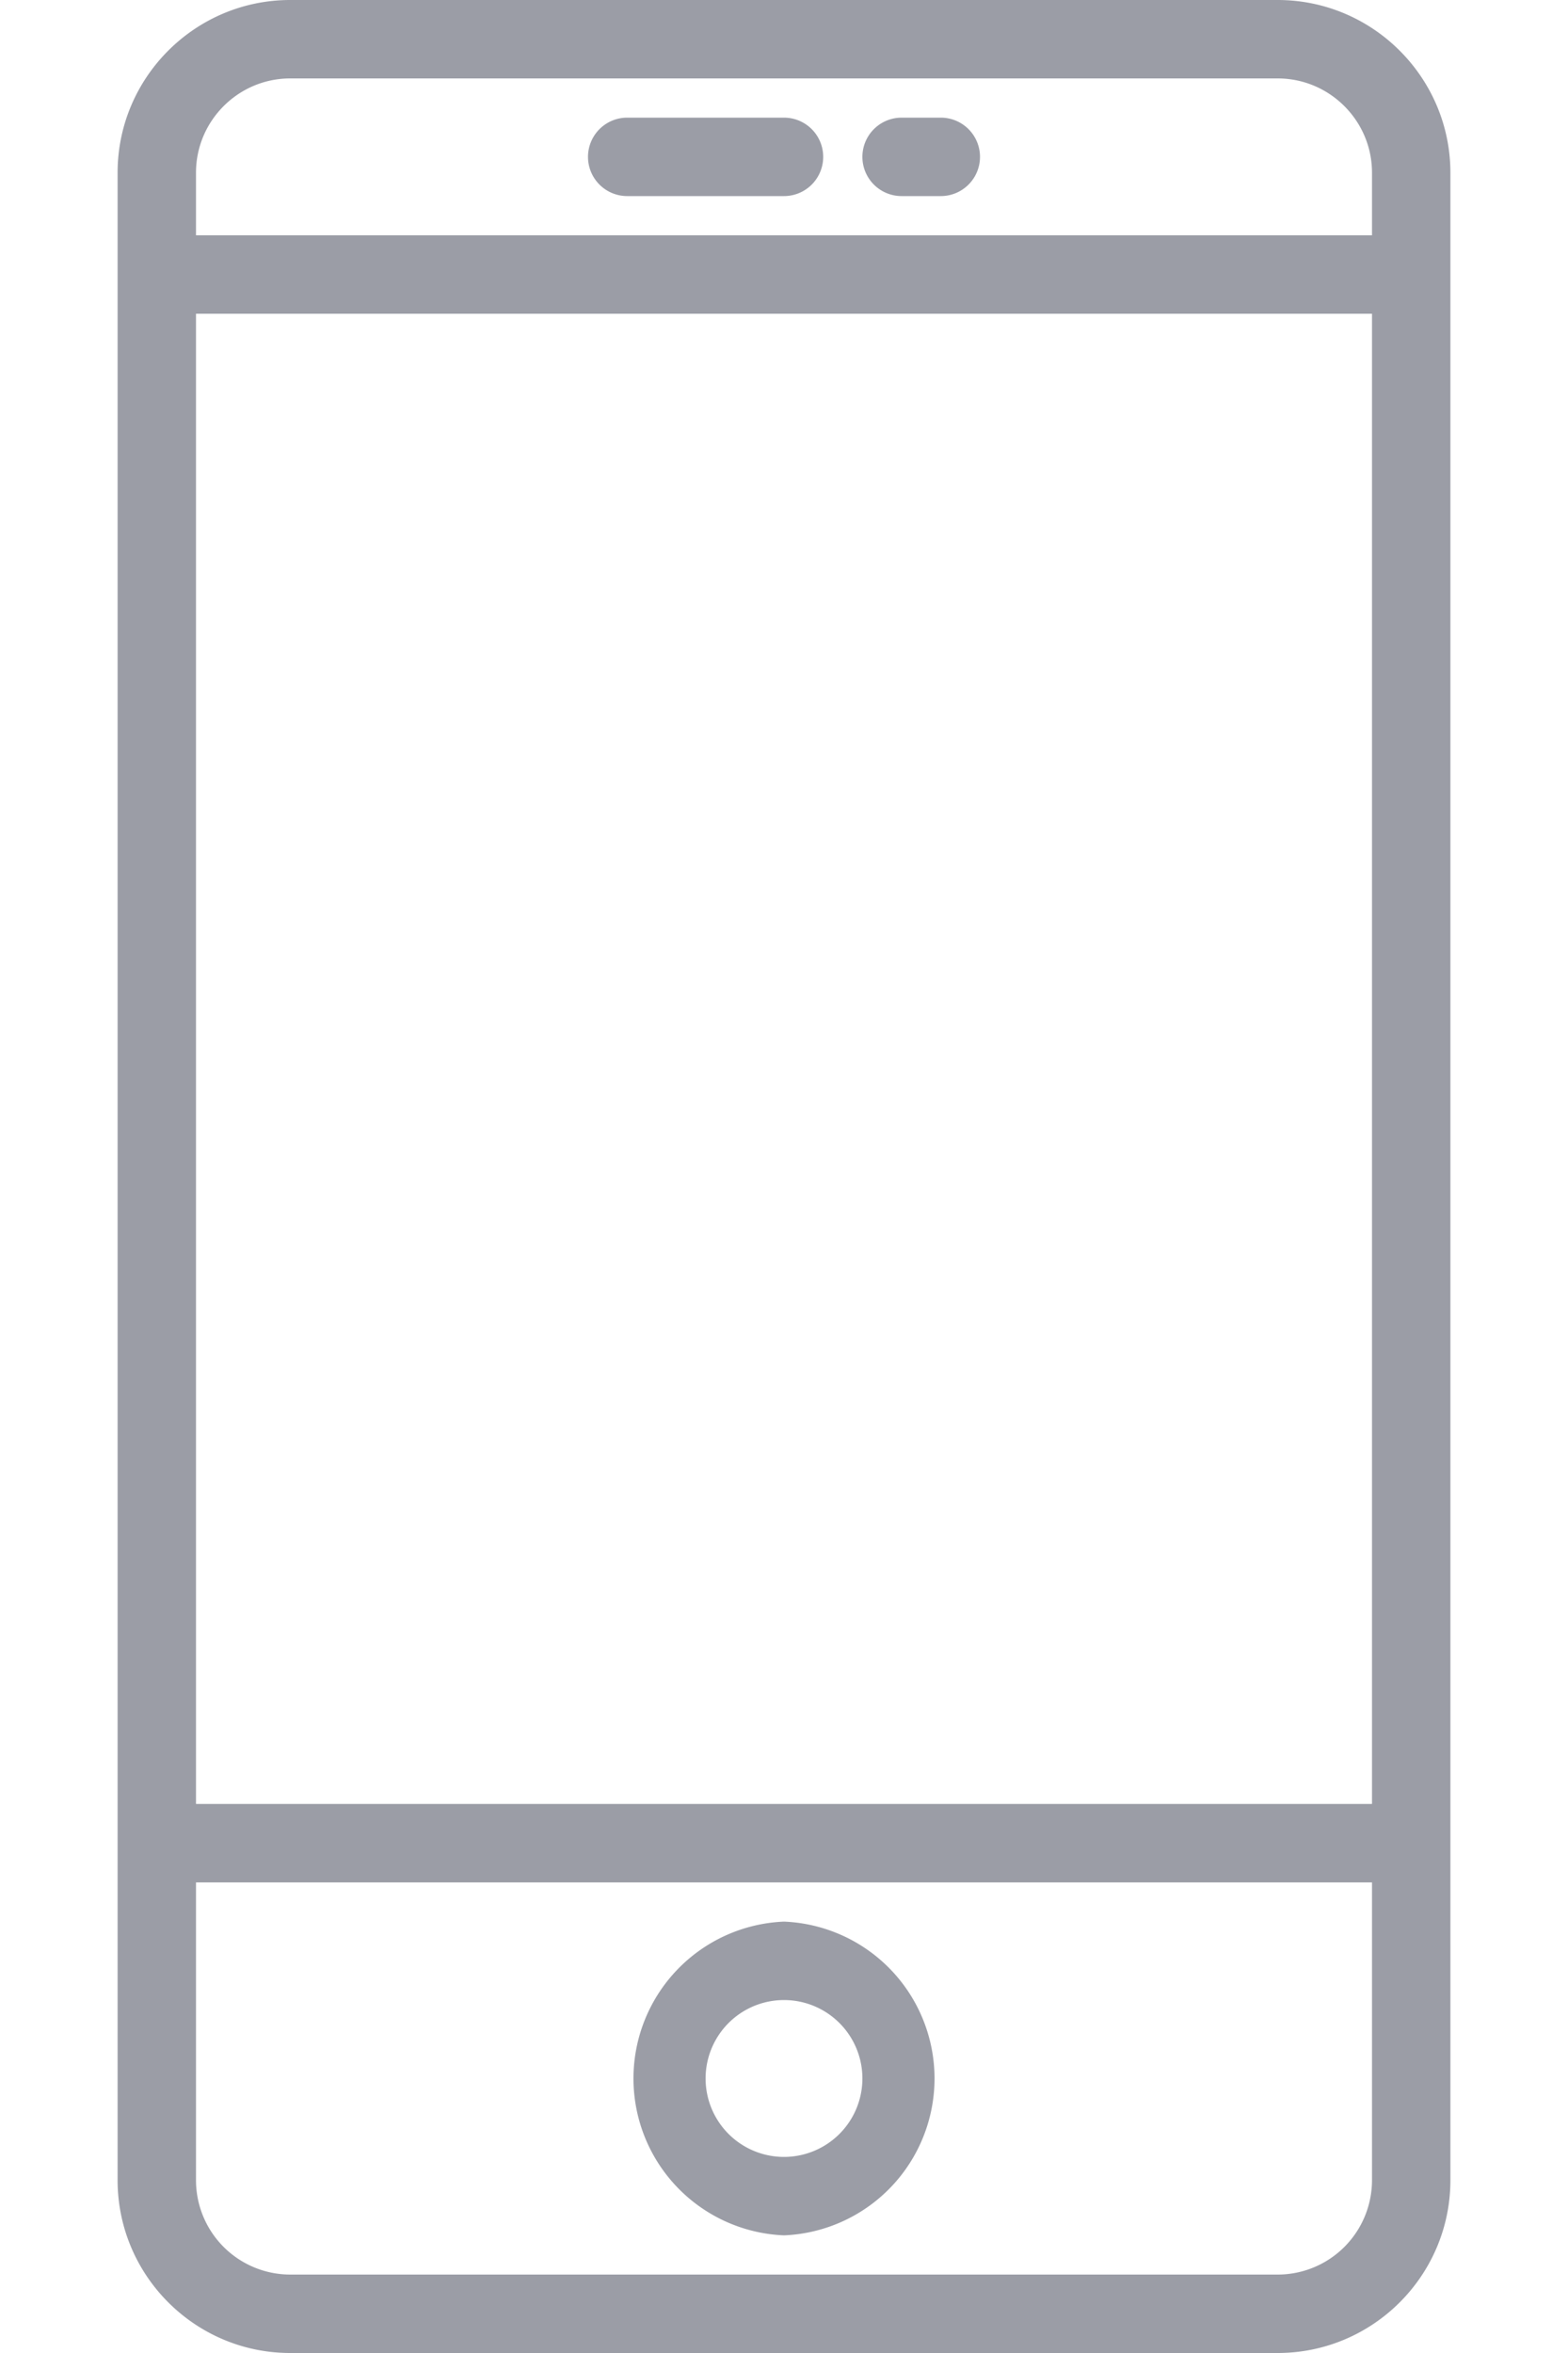 <svg width="12" height="18" fill="none" xmlns="http://www.w3.org/2000/svg"><path d="M9.778 0H2.221C1.493 0 .9.593.9 1.321v15.357C.9 17.407 1.493 18 2.221 18h7.557c.729 0 1.322-.593 1.322-1.322V1.322C11.1.594 10.507 0 9.778 0zM1.5 2.4h9v11.4h-9V2.4zM2.221.6h7.557c.398 0 .722.324.722.721V1.8h-9v-.479C1.5.924 1.824.6 2.221.6zm7.557 16.8H2.221a.722.722 0 01-.721-.721V14.4h9v2.278a.722.722 0 01-.722.722z" fill="#9B9DA6"/><path d="M6 14.7a1.201 1.201 0 000 2.4 1.201 1.201 0 000-2.4zm0 1.8a.6.6 0 110-1.2.6.6 0 010 1.2zm-1.2-15H6a.3.3 0 100-.6H4.8a.3.3 0 100 .6zm2.1 0h.3a.3.3 0 100-.6h-.3a.3.3 0 100 .6z" fill="#9B9DA6"/></svg>